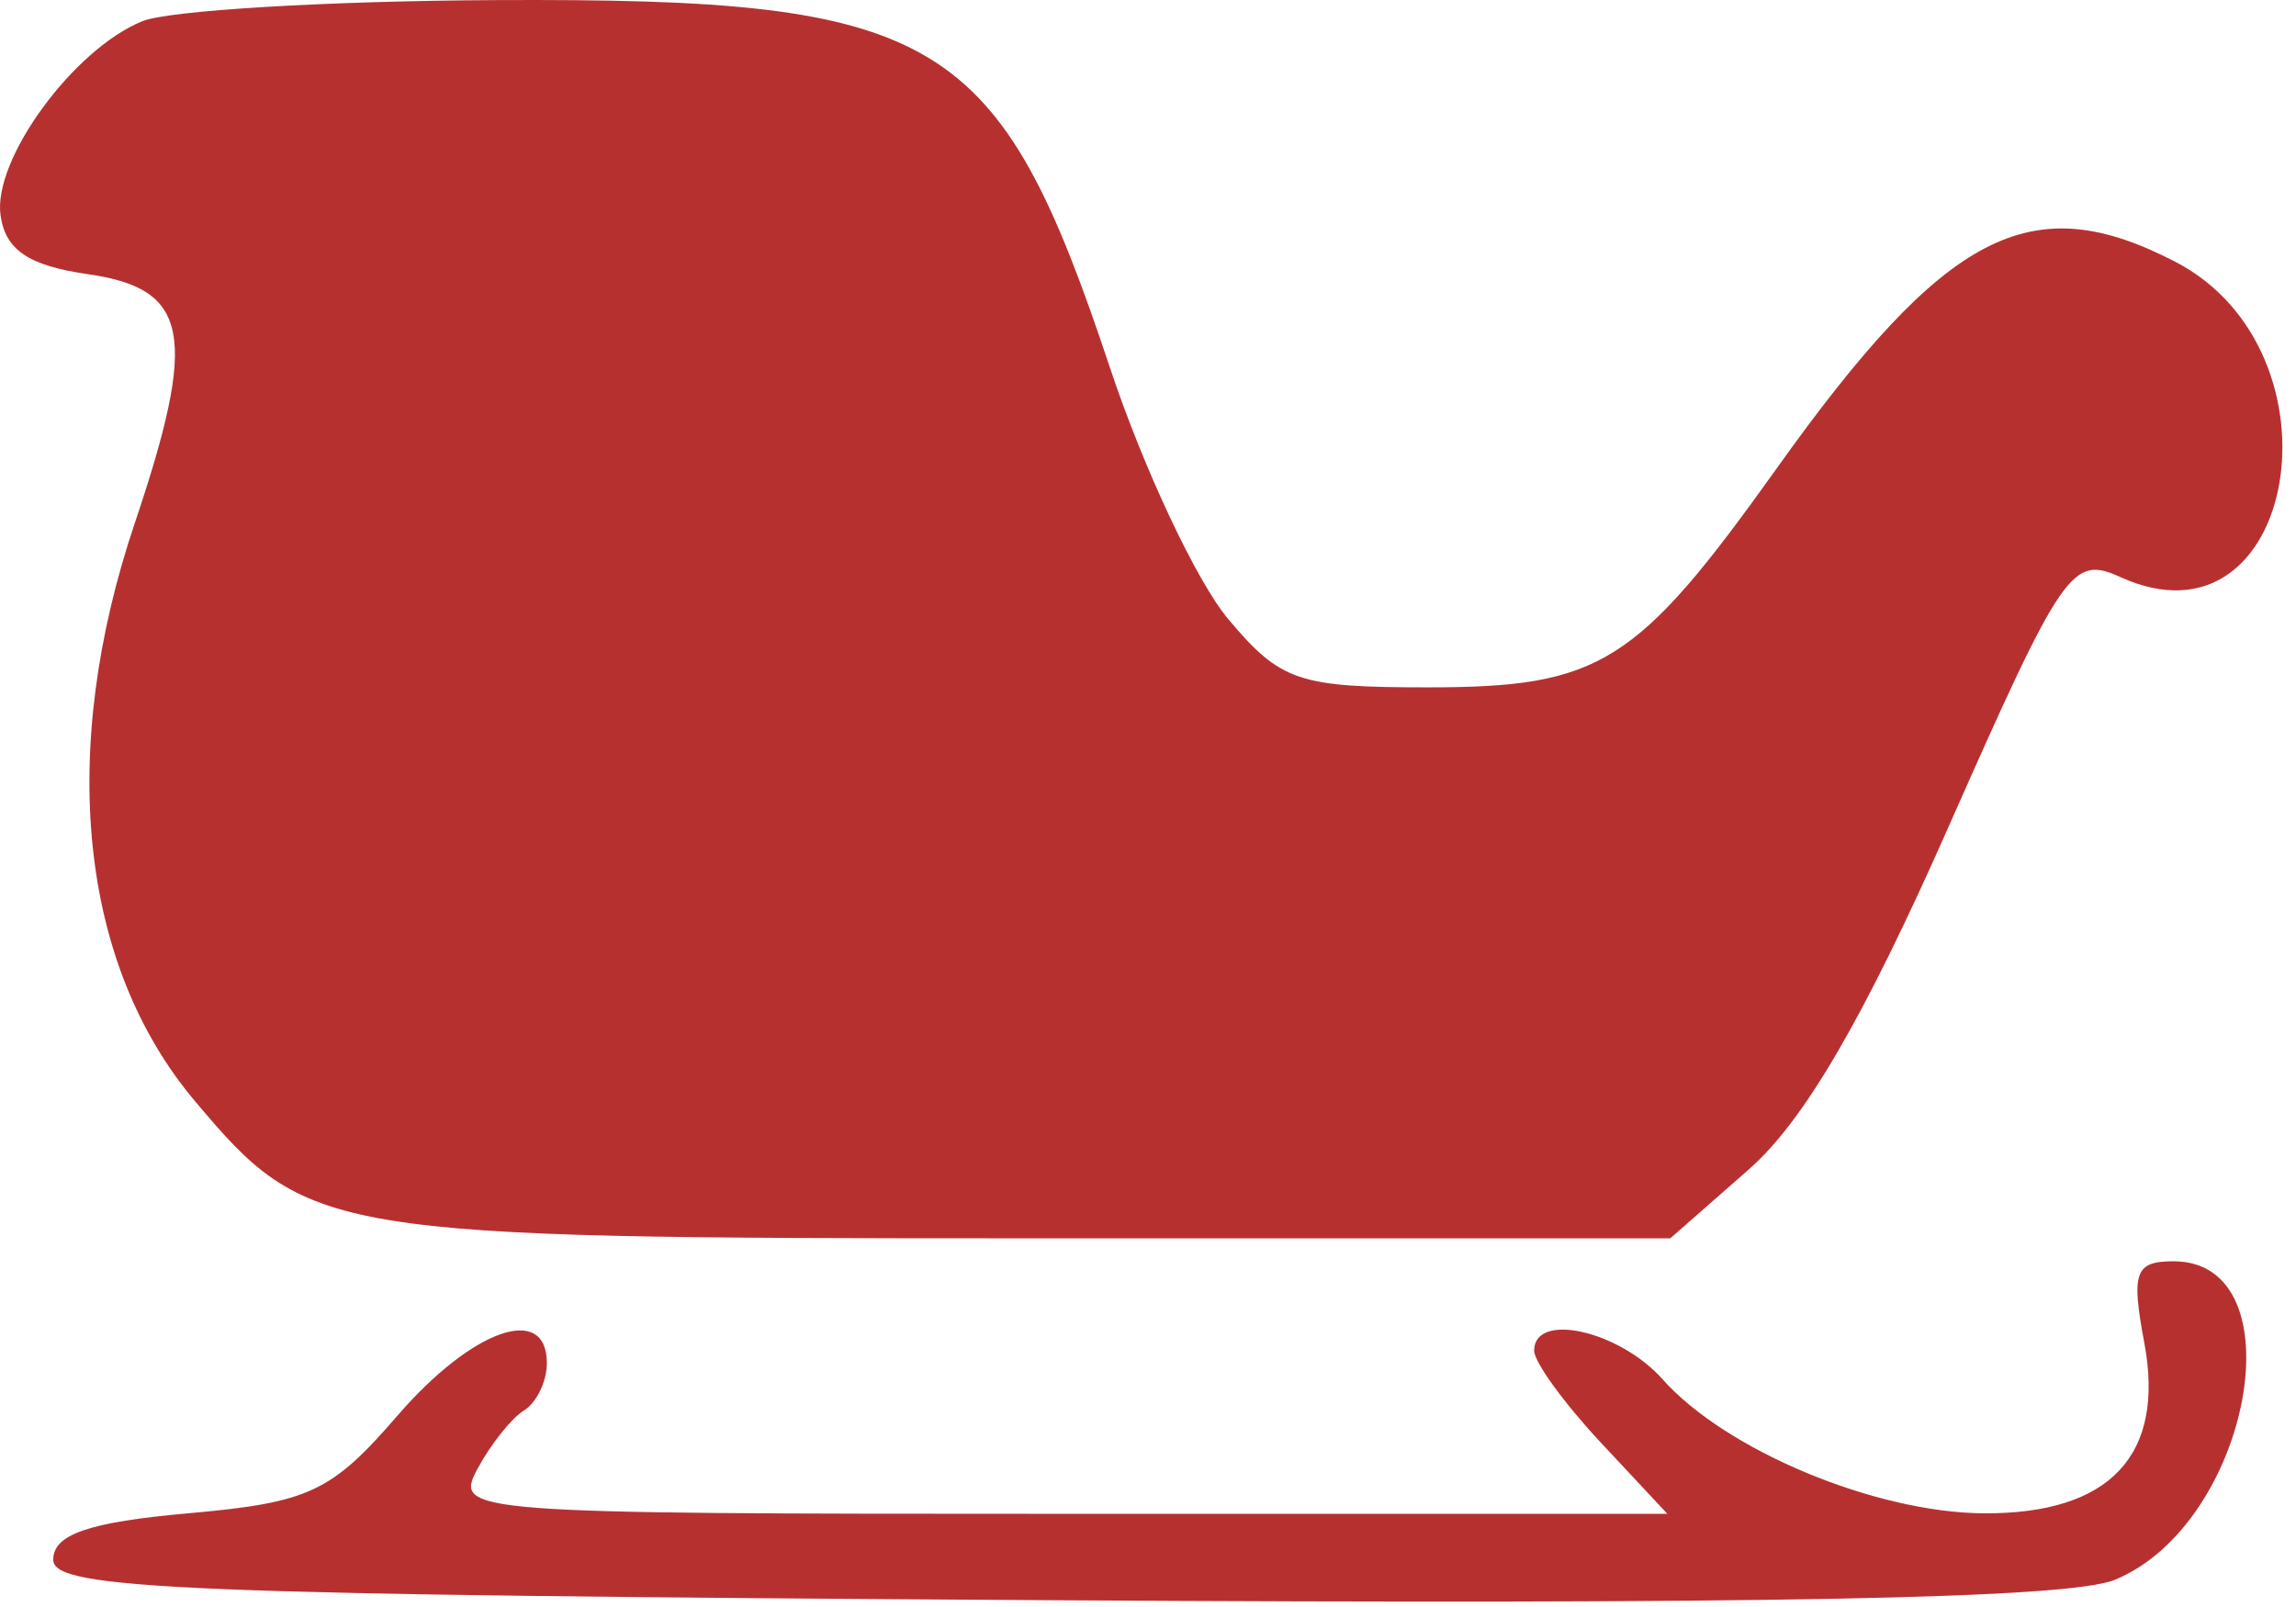 <?xml version="1.0" encoding="UTF-8"?> <svg xmlns="http://www.w3.org/2000/svg" width="100" height="70" viewBox="0 0 100 70" fill="none"> <path fill-rule="evenodd" clip-rule="evenodd" d="M6.206 0.921C3.199 2.136 -0.323 6.957 0.024 9.382C0.239 10.892 1.252 11.574 3.818 11.941C8.249 12.574 8.631 14.591 5.871 22.784C2.513 32.753 3.47 41.997 8.476 47.946C13.429 53.833 14.082 53.941 44.734 53.941H72.748L76.172 50.935C78.575 48.825 81.166 44.382 84.862 36.027C89.85 24.754 90.246 24.179 92.347 25.136C100.035 28.639 102.34 15.331 94.727 11.394C88.449 8.148 84.76 10.065 77.38 20.406C71.283 28.95 69.704 29.941 62.184 29.941C56.552 29.941 55.772 29.675 53.501 26.976C52.128 25.345 49.809 20.418 48.347 16.028C43.481 1.417 40.969 -0.088 21.6 0.004C14.295 0.039 7.368 0.452 6.206 0.921ZM93.391 58.481C94.311 63.384 91.905 65.948 86.413 65.919C81.681 65.894 75.167 63.178 72.413 60.082C70.518 57.953 66.818 57.128 66.818 58.835C66.818 59.327 68.124 61.127 69.719 62.835L72.62 65.941H46.184C20.31 65.941 19.77 65.9 20.788 63.997C21.361 62.927 22.276 61.776 22.823 61.438C23.37 61.1 23.818 60.175 23.818 59.382C23.818 56.751 20.574 57.89 17.308 61.668C14.429 64.999 13.46 65.451 8.202 65.918C3.871 66.303 2.318 66.837 2.318 67.941C2.318 69.247 7.935 69.475 45.818 69.705C76.973 69.894 90.112 69.641 92.115 68.814C98.031 66.371 100.133 54.941 94.666 54.941C92.988 54.941 92.817 55.417 93.391 58.481Z" fill="#B73030"></path> </svg> 